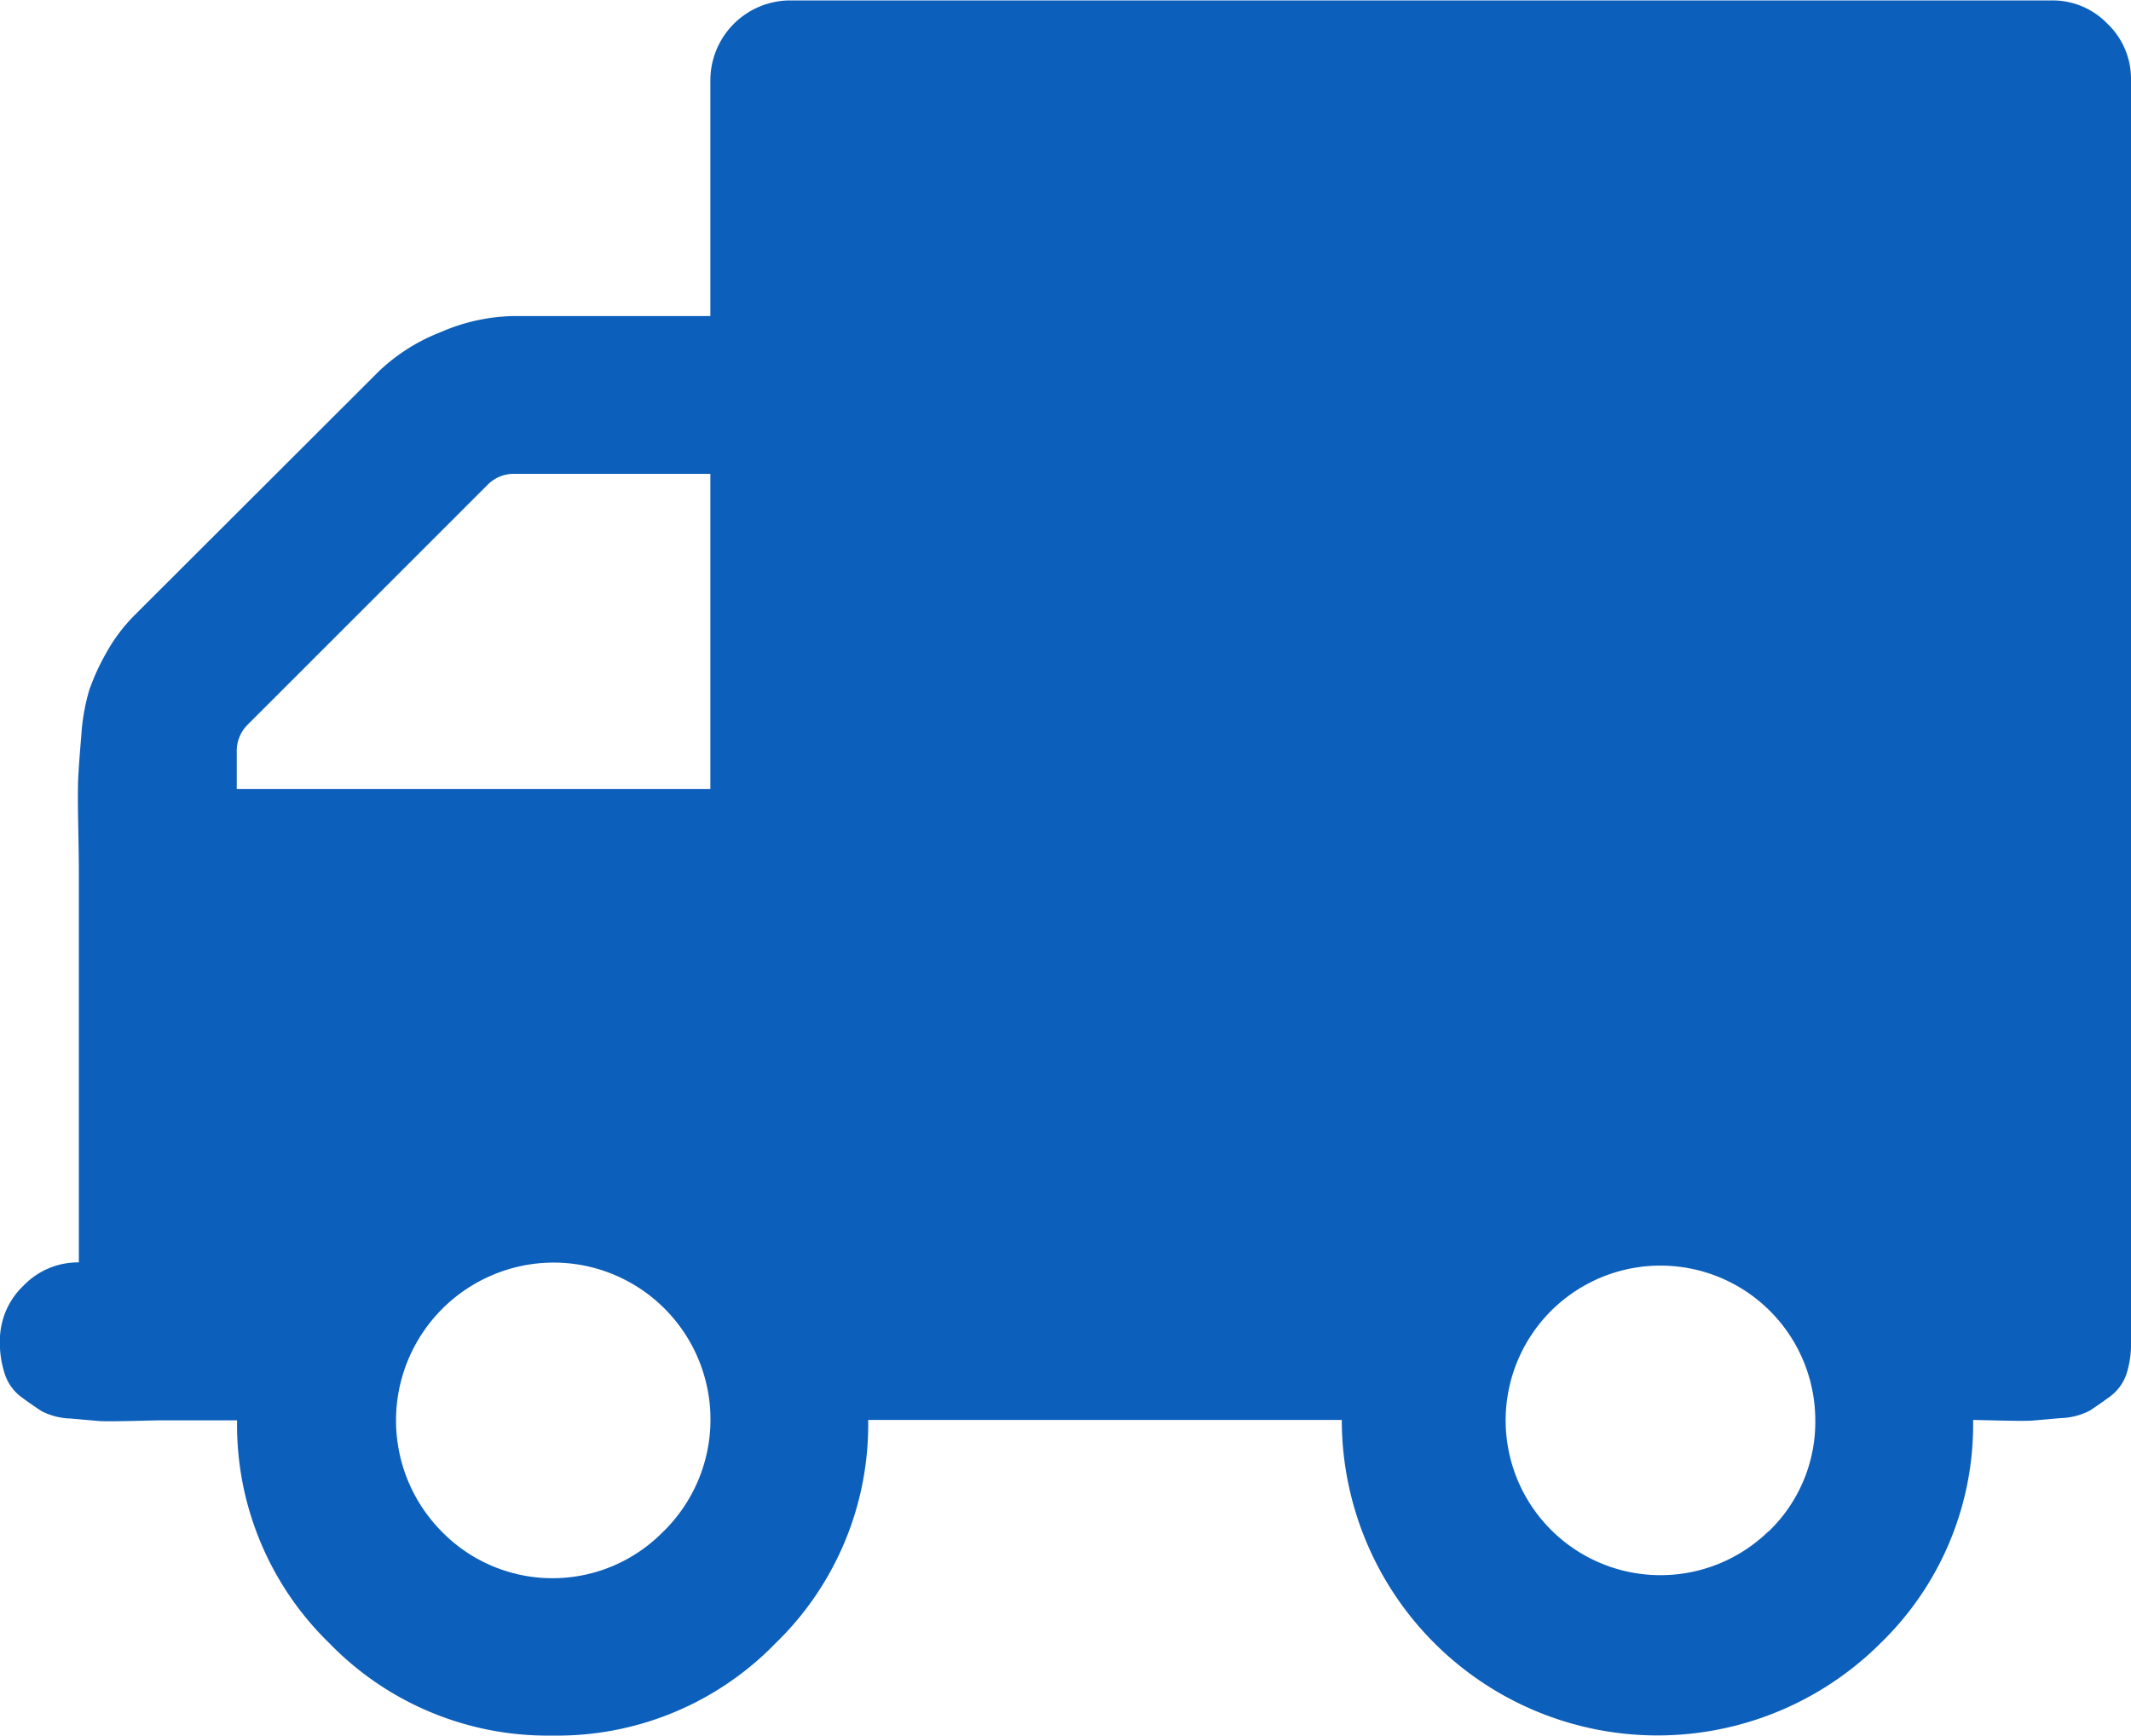 <svg xmlns="http://www.w3.org/2000/svg" width="20" height="16.297" viewBox="0 0 20 16.297">
  <g id="delivery-truck-silhouette" transform="translate(0 -45.676)">
    <path id="Path_87" data-name="Path 87" d="M19.78,45.9a.713.713,0,0,0-.521-.22H7.408a.751.751,0,0,0-.741.741v2.222H4.815a1.785,1.785,0,0,0-.677.15,1.77,1.77,0,0,0-.584.37L1.262,51.452A1.576,1.576,0,0,0,1,51.8a2.108,2.108,0,0,0-.162.353,1.919,1.919,0,0,0-.075.428q-.023.272-.029.4t0,.44q.006.313.006.405v3.7a.711.711,0,0,0-.521.22.711.711,0,0,0-.22.521.931.931,0,0,0,.046.307A.438.438,0,0,0,.2,58.79q.11.081.191.133a.639.639,0,0,0,.272.069l.26.023q.07.005.3,0l.261-.006h.741A2.855,2.855,0,0,0,3.09,61.1a2.855,2.855,0,0,0,2.095.868A2.855,2.855,0,0,0,7.28,61.1a2.855,2.855,0,0,0,.868-2.095h4.445A2.963,2.963,0,0,0,17.65,61.1a2.855,2.855,0,0,0,.868-2.095l.26.006q.226.005.3,0l.261-.023a.638.638,0,0,0,.272-.069q.081-.052.191-.133a.438.438,0,0,0,.156-.214A.923.923,0,0,0,20,58.269V46.417A.712.712,0,0,0,19.78,45.9ZM6.227,60.051a1.453,1.453,0,0,1-2.083,0,1.482,1.482,0,0,1,1.042-2.523,1.473,1.473,0,0,1,1.042,2.523Zm.44-6.968H2.222v-.347a.347.347,0,0,1,.1-.255l2.257-2.257a.346.346,0,0,1,.255-.1H6.667Zm9.93,6.968a1.453,1.453,0,1,1,.44-1.042A1.424,1.424,0,0,1,16.6,60.051Z" transform="translate(0)" fill="#0c5fbb"/>
  </g>
</svg>
